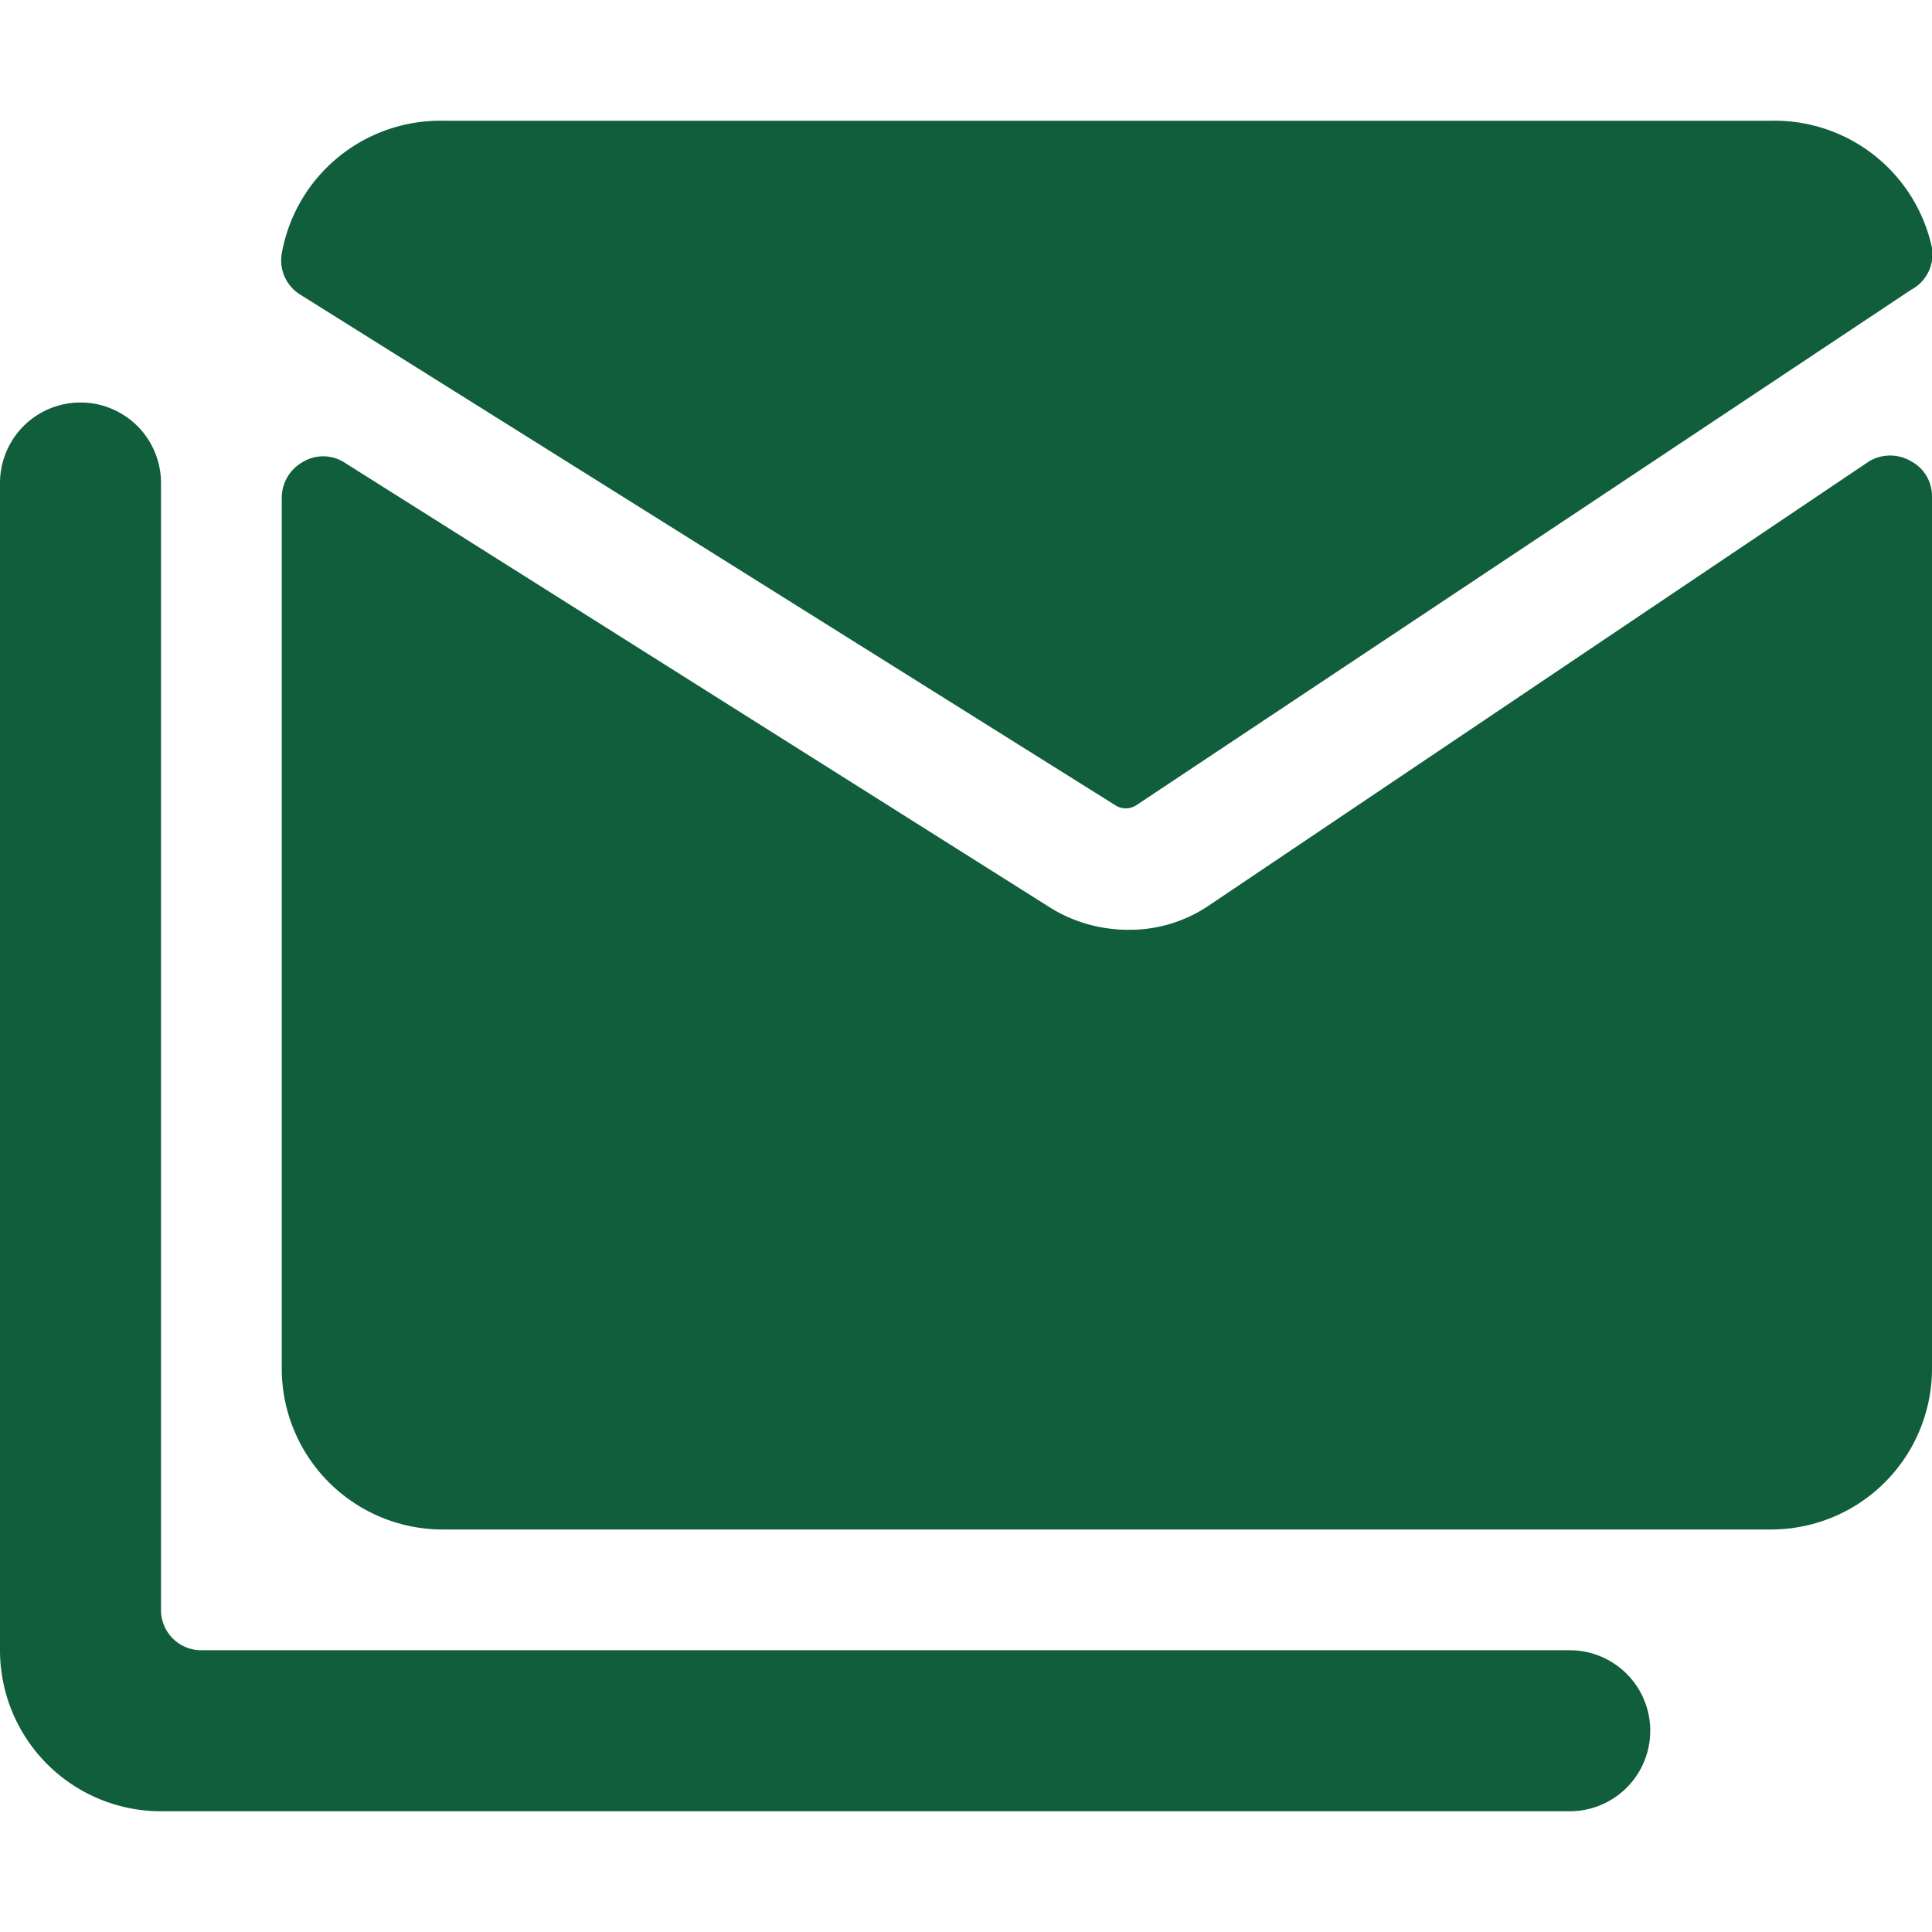 <svg xmlns="http://www.w3.org/2000/svg" viewBox="0 0 24 24" id="Filter-Mail--Streamline-Ultimate">
  <desc>
    Filter Mail Streamline Icon: https://streamlinehq.com
  </desc>
  <g>
    <path d="M13.85 10a0.24 0.24 0 0 0 0.27 0l9.62 -6.4a0.5 0.5 0 0 0 0.26 -0.52 2 2 0 0 0 -2 -1.58H5.5a2 2 0 0 0 -2 1.65 0.5 0.5 0 0 0 0.23 0.51Z" fill="#105e3b" stroke-width="1"></path>
    <path d="M15 11.26a1.75 1.75 0 0 1 -1 0.29 1.84 1.84 0 0 1 -0.93 -0.26l-8.8 -5.55a0.49 0.49 0 0 0 -0.51 0 0.51 0.51 0 0 0 -0.26 0.44V17a2 2 0 0 0 2 2H22a2 2 0 0 0 2 -2V6.17a0.49 0.49 0 0 0 -0.26 -0.44 0.51 0.51 0 0 0 -0.52 0Z" fill="#105e3b" stroke-width="1"></path>
    <path d="M19.5 20.5h-17A0.5 0.5 0 0 1 2 20V6a1 1 0 0 0 -2 0v14.5a2 2 0 0 0 2 2h17.5a1 1 0 0 0 0 -2Z" fill="#105e3b" stroke-width="1"></path>
  </g>
</svg>